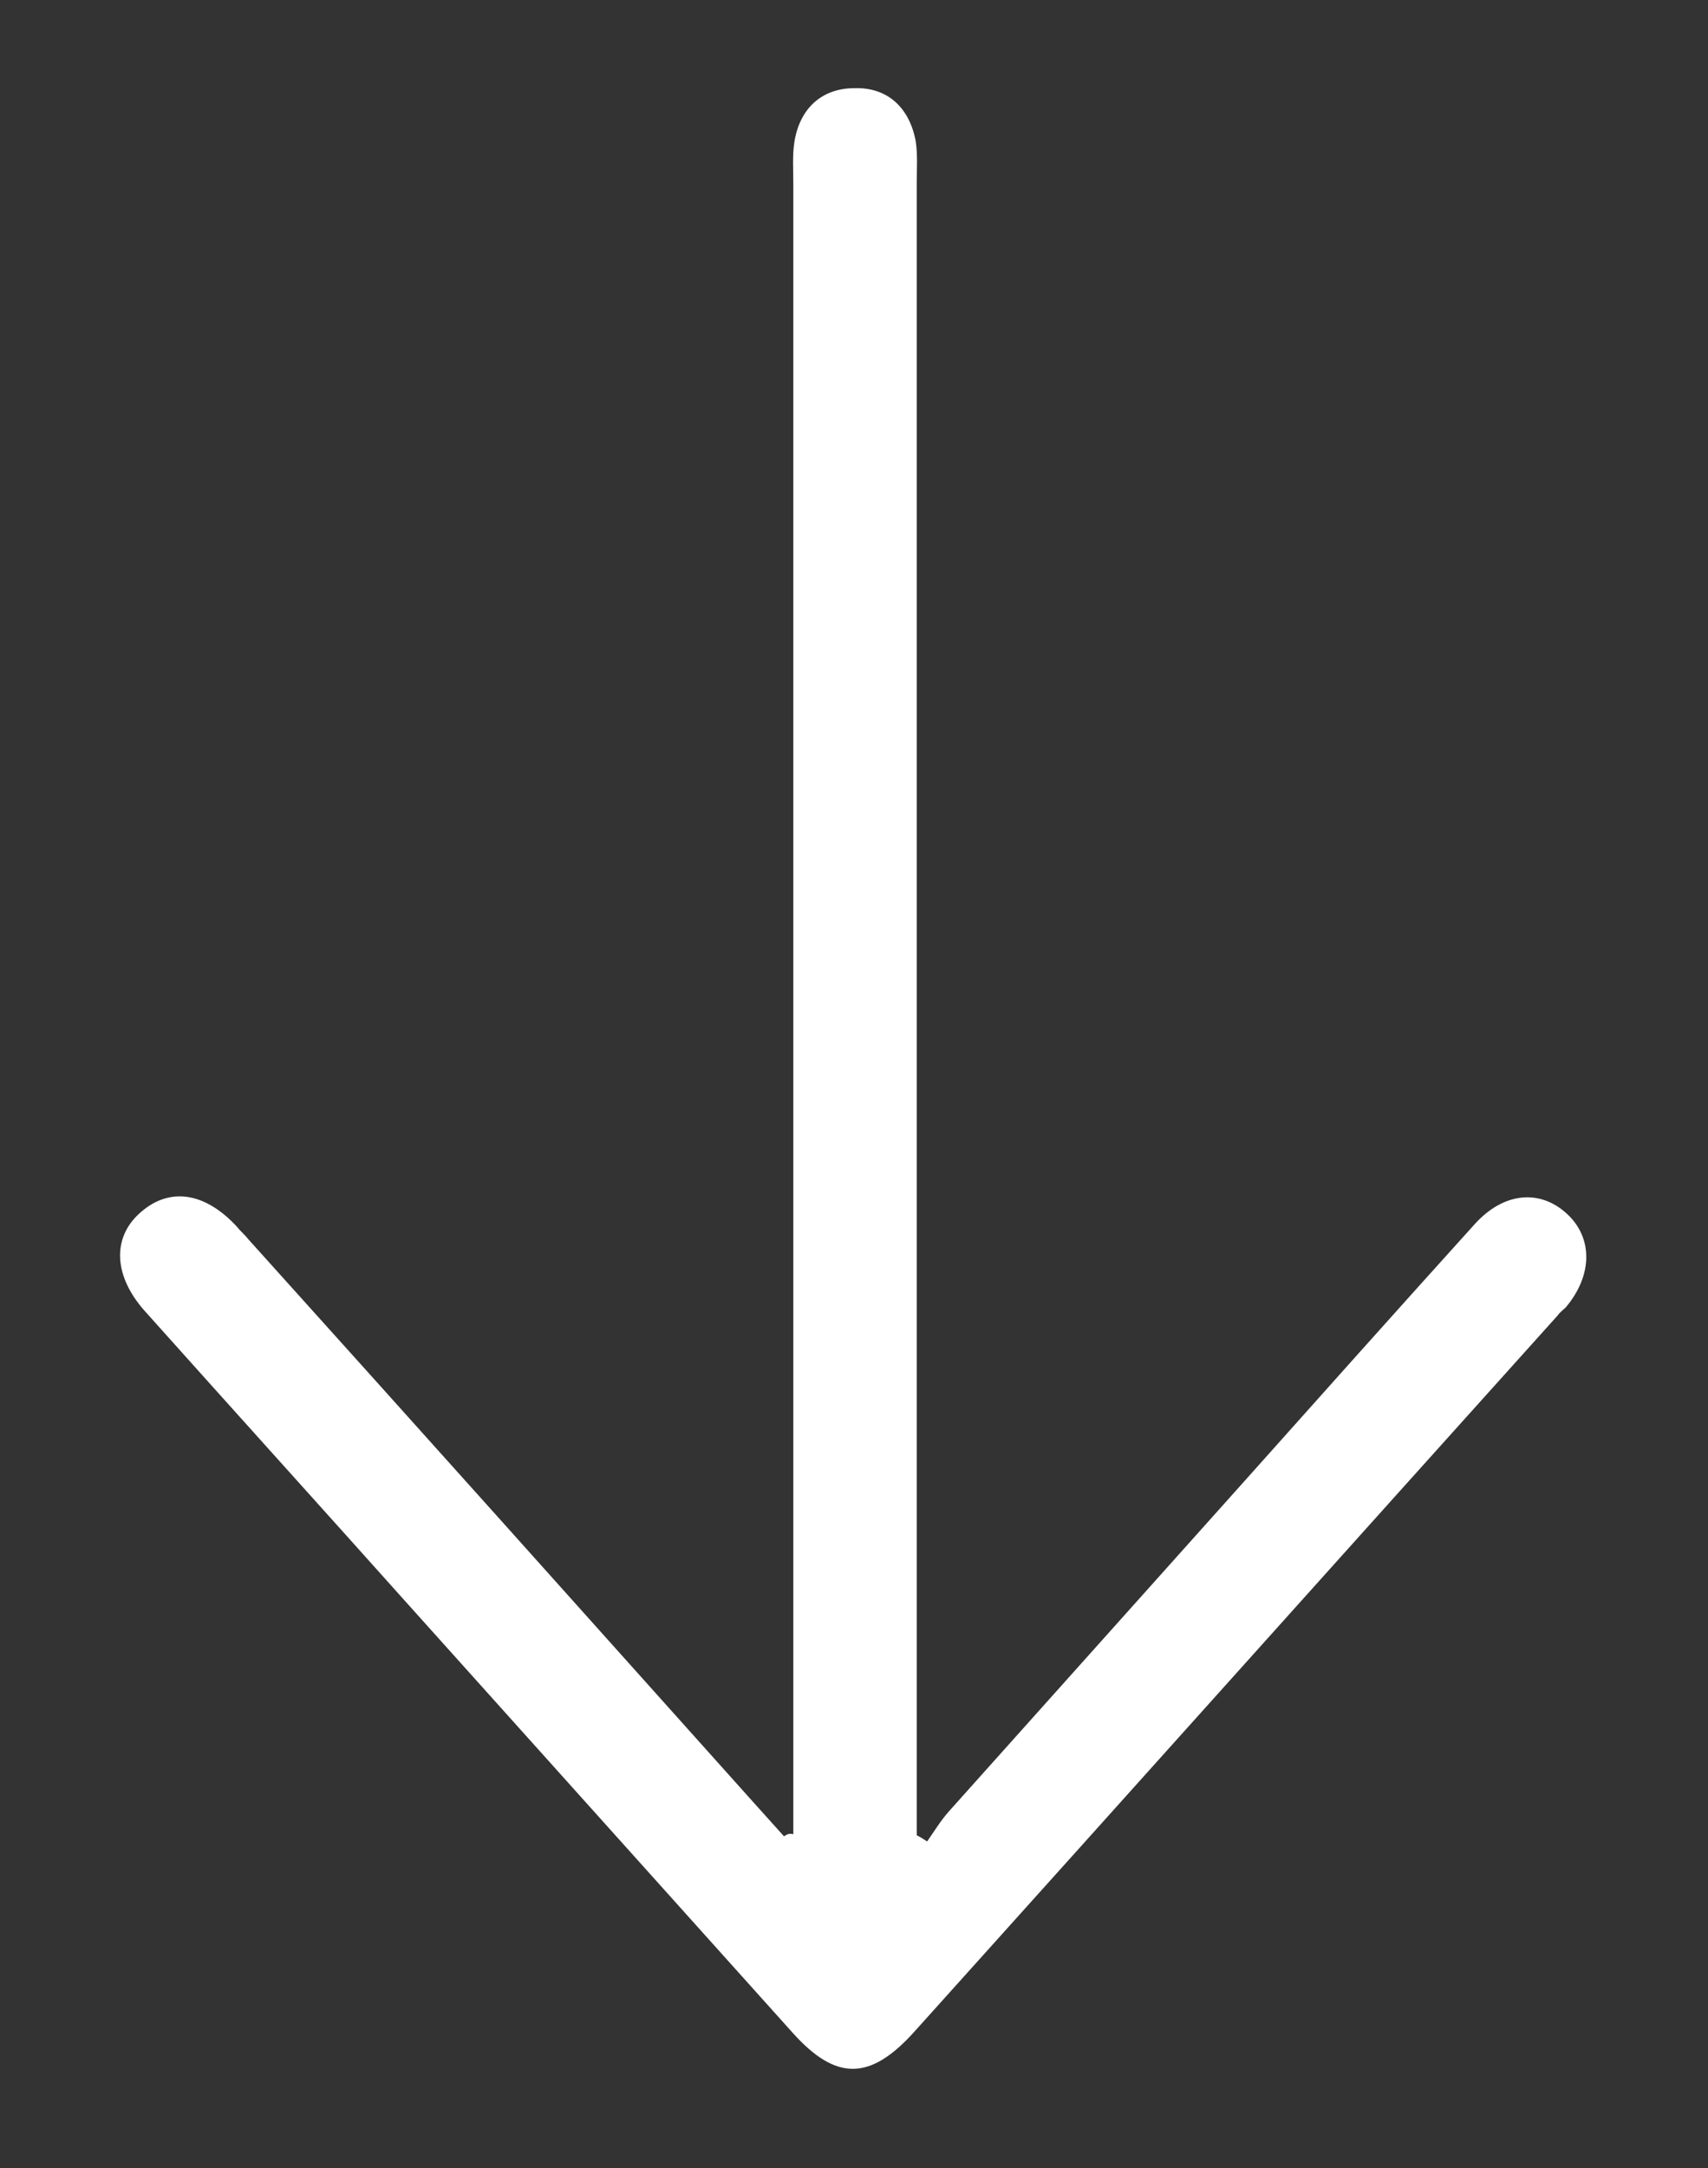 <svg xmlns="http://www.w3.org/2000/svg" xmlns:xlink="http://www.w3.org/1999/xlink" id="Camada_1" x="0px" y="0px" viewBox="0 0 164.7 209" style="enable-background:new 0 0 164.7 209;" xml:space="preserve"><rect x="0" y="0" width="164.7" height="209" fill="#333333" stroke="none"/><style type="text/css">	.st0{fill:#FFFFFF;}</style><g>	<path class="st0" d="M75.6,177c-0.9-1-1.8-2-2.7-3c-16.3-18.2-32.6-36.4-49-54.6c-0.3-0.4-0.7-0.7-1-1.1c-3.2-3.5-6.7-3.9-9.5-1.3  c-2.6,2.4-2.4,6,0.5,9.3c8.5,9.5,17,18.9,25.5,28.4c12.3,13.7,24.7,27.5,37,41.2c4.2,4.7,7.5,4.7,11.8-0.1c20.7-23,41.3-46,62-69  c0.2-0.3,0.5-0.5,0.8-0.8c2.6-3.1,2.6-6.7,0.1-9c-2.6-2.4-6.1-2.1-8.9,1c-7.5,8.3-15,16.7-22.5,25.1c-9.4,10.5-18.8,21-28.2,31.5  c-0.8,0.9-1.4,1.9-2.1,2.9c-0.3-0.2-0.6-0.4-1-0.6c0-1.4,0-2.9,0-4.3c0-96,0-58.8,0-154.9c0-1.4,0.1-2.8-0.1-4.1  c-0.6-3.2-2.7-5.2-5.9-5.1c-3.2,0-5.3,2-5.8,5.2c-0.2,1.3-0.1,2.7-0.1,4.1c0,95.9,0,58.6,0,154.5c0,1.5,0,3,0,4.5  C76.1,176.7,75.9,176.8,75.6,177z"></path></g></svg>